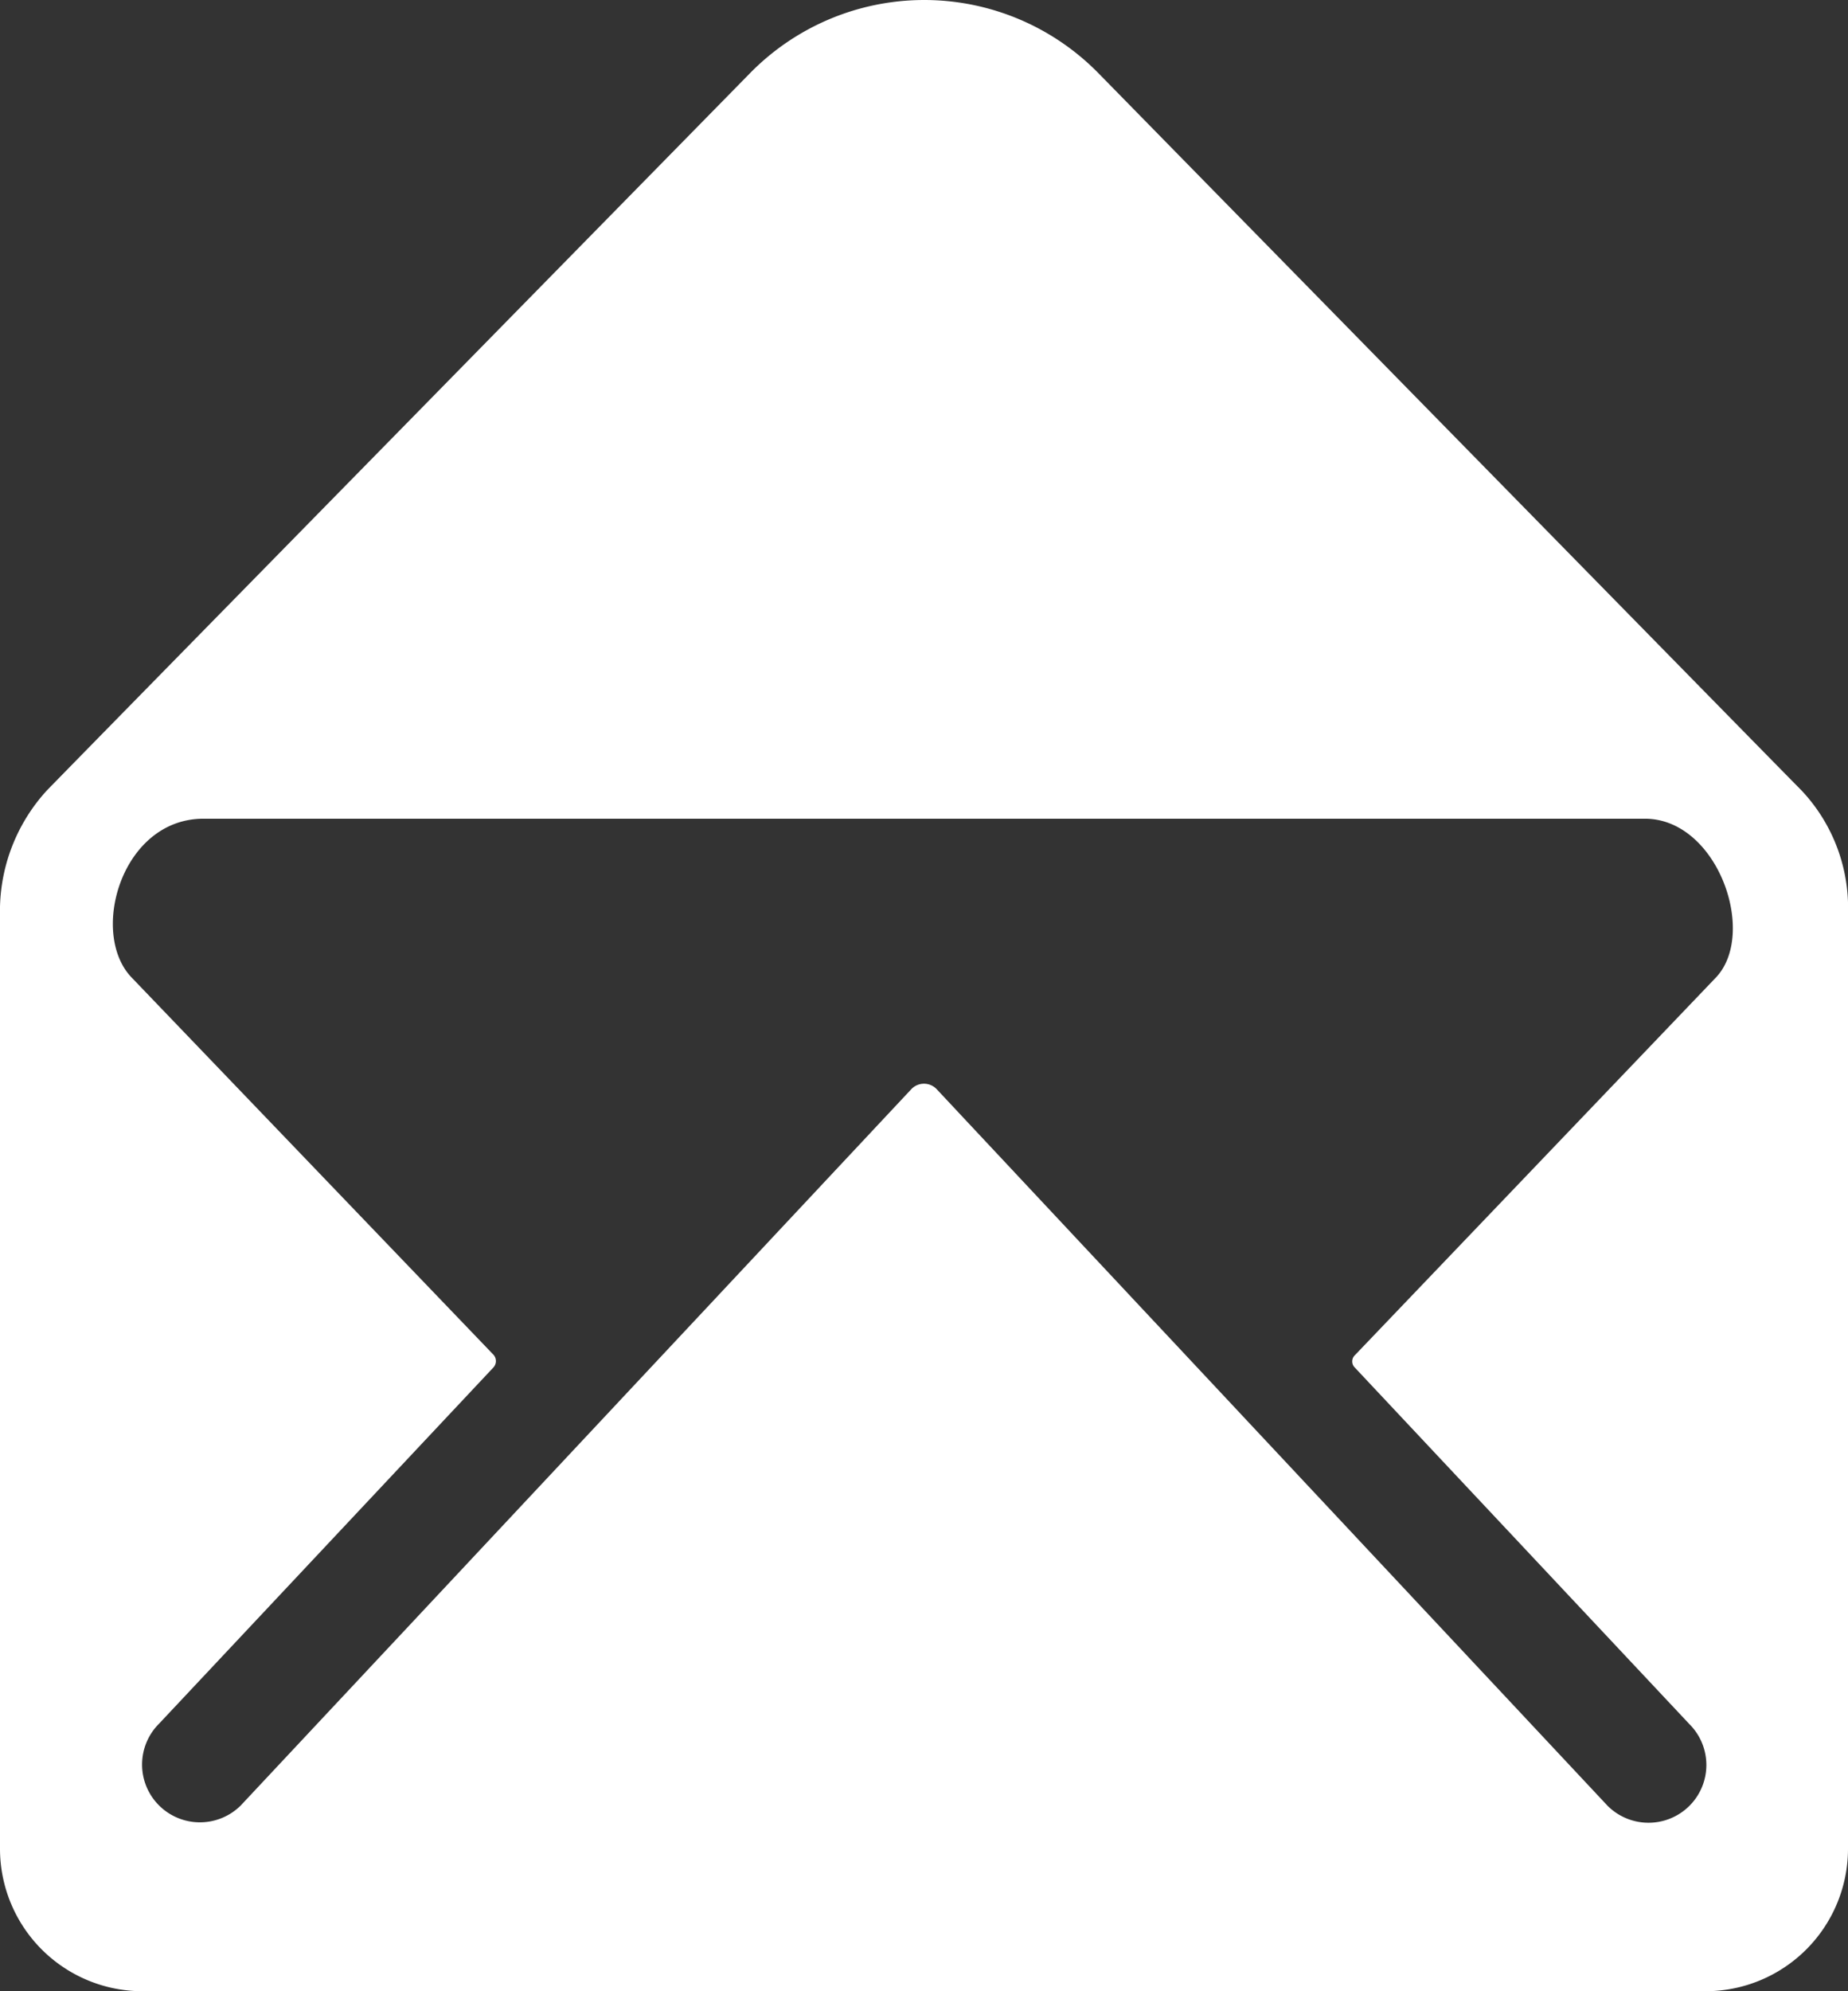 <svg xmlns="http://www.w3.org/2000/svg" width="88.195" height="94.979" viewBox="0 0 88.195 94.979">
  <rect x="0" y="0" width="88.195" height="94.979" fill="#333333" stroke="none"/>
  <path id="Icon_ionic-ios-mail-open" data-name="Icon ionic-ios-mail-open" d="M89.344,39.945C88.5,39.1,55.783,5.727,55.783,5.727a11.646,11.646,0,0,0-16.621.021S6.6,38.927,5.6,39.966A8.519,8.519,0,0,0,3.375,45.5V90.445a6.8,6.8,0,0,0,6.784,6.784H84.786a6.8,6.8,0,0,0,6.784-6.784V45.288A8.16,8.16,0,0,0,89.344,39.945Zm-4.113,8.968L68.037,66.891a.41.41,0,0,0,0,.594L84,84.488a2.751,2.751,0,0,1,0,3.9,2.764,2.764,0,0,1-3.9,0L48.087,54.213a.834.834,0,0,0-1.23,0L14.866,88.368a2.764,2.764,0,0,1-3.9,0,2.751,2.751,0,0,1,0-3.9l15.964-17a.451.451,0,0,0,0-.594L9.672,48.892c-2.056-2.1-.509-7.59,3.413-7.59H81.86C85.358,41.281,87.288,46.835,85.231,48.913Z" transform="translate(-3.375 -2.25)" fill="#fff"/>
</svg>

